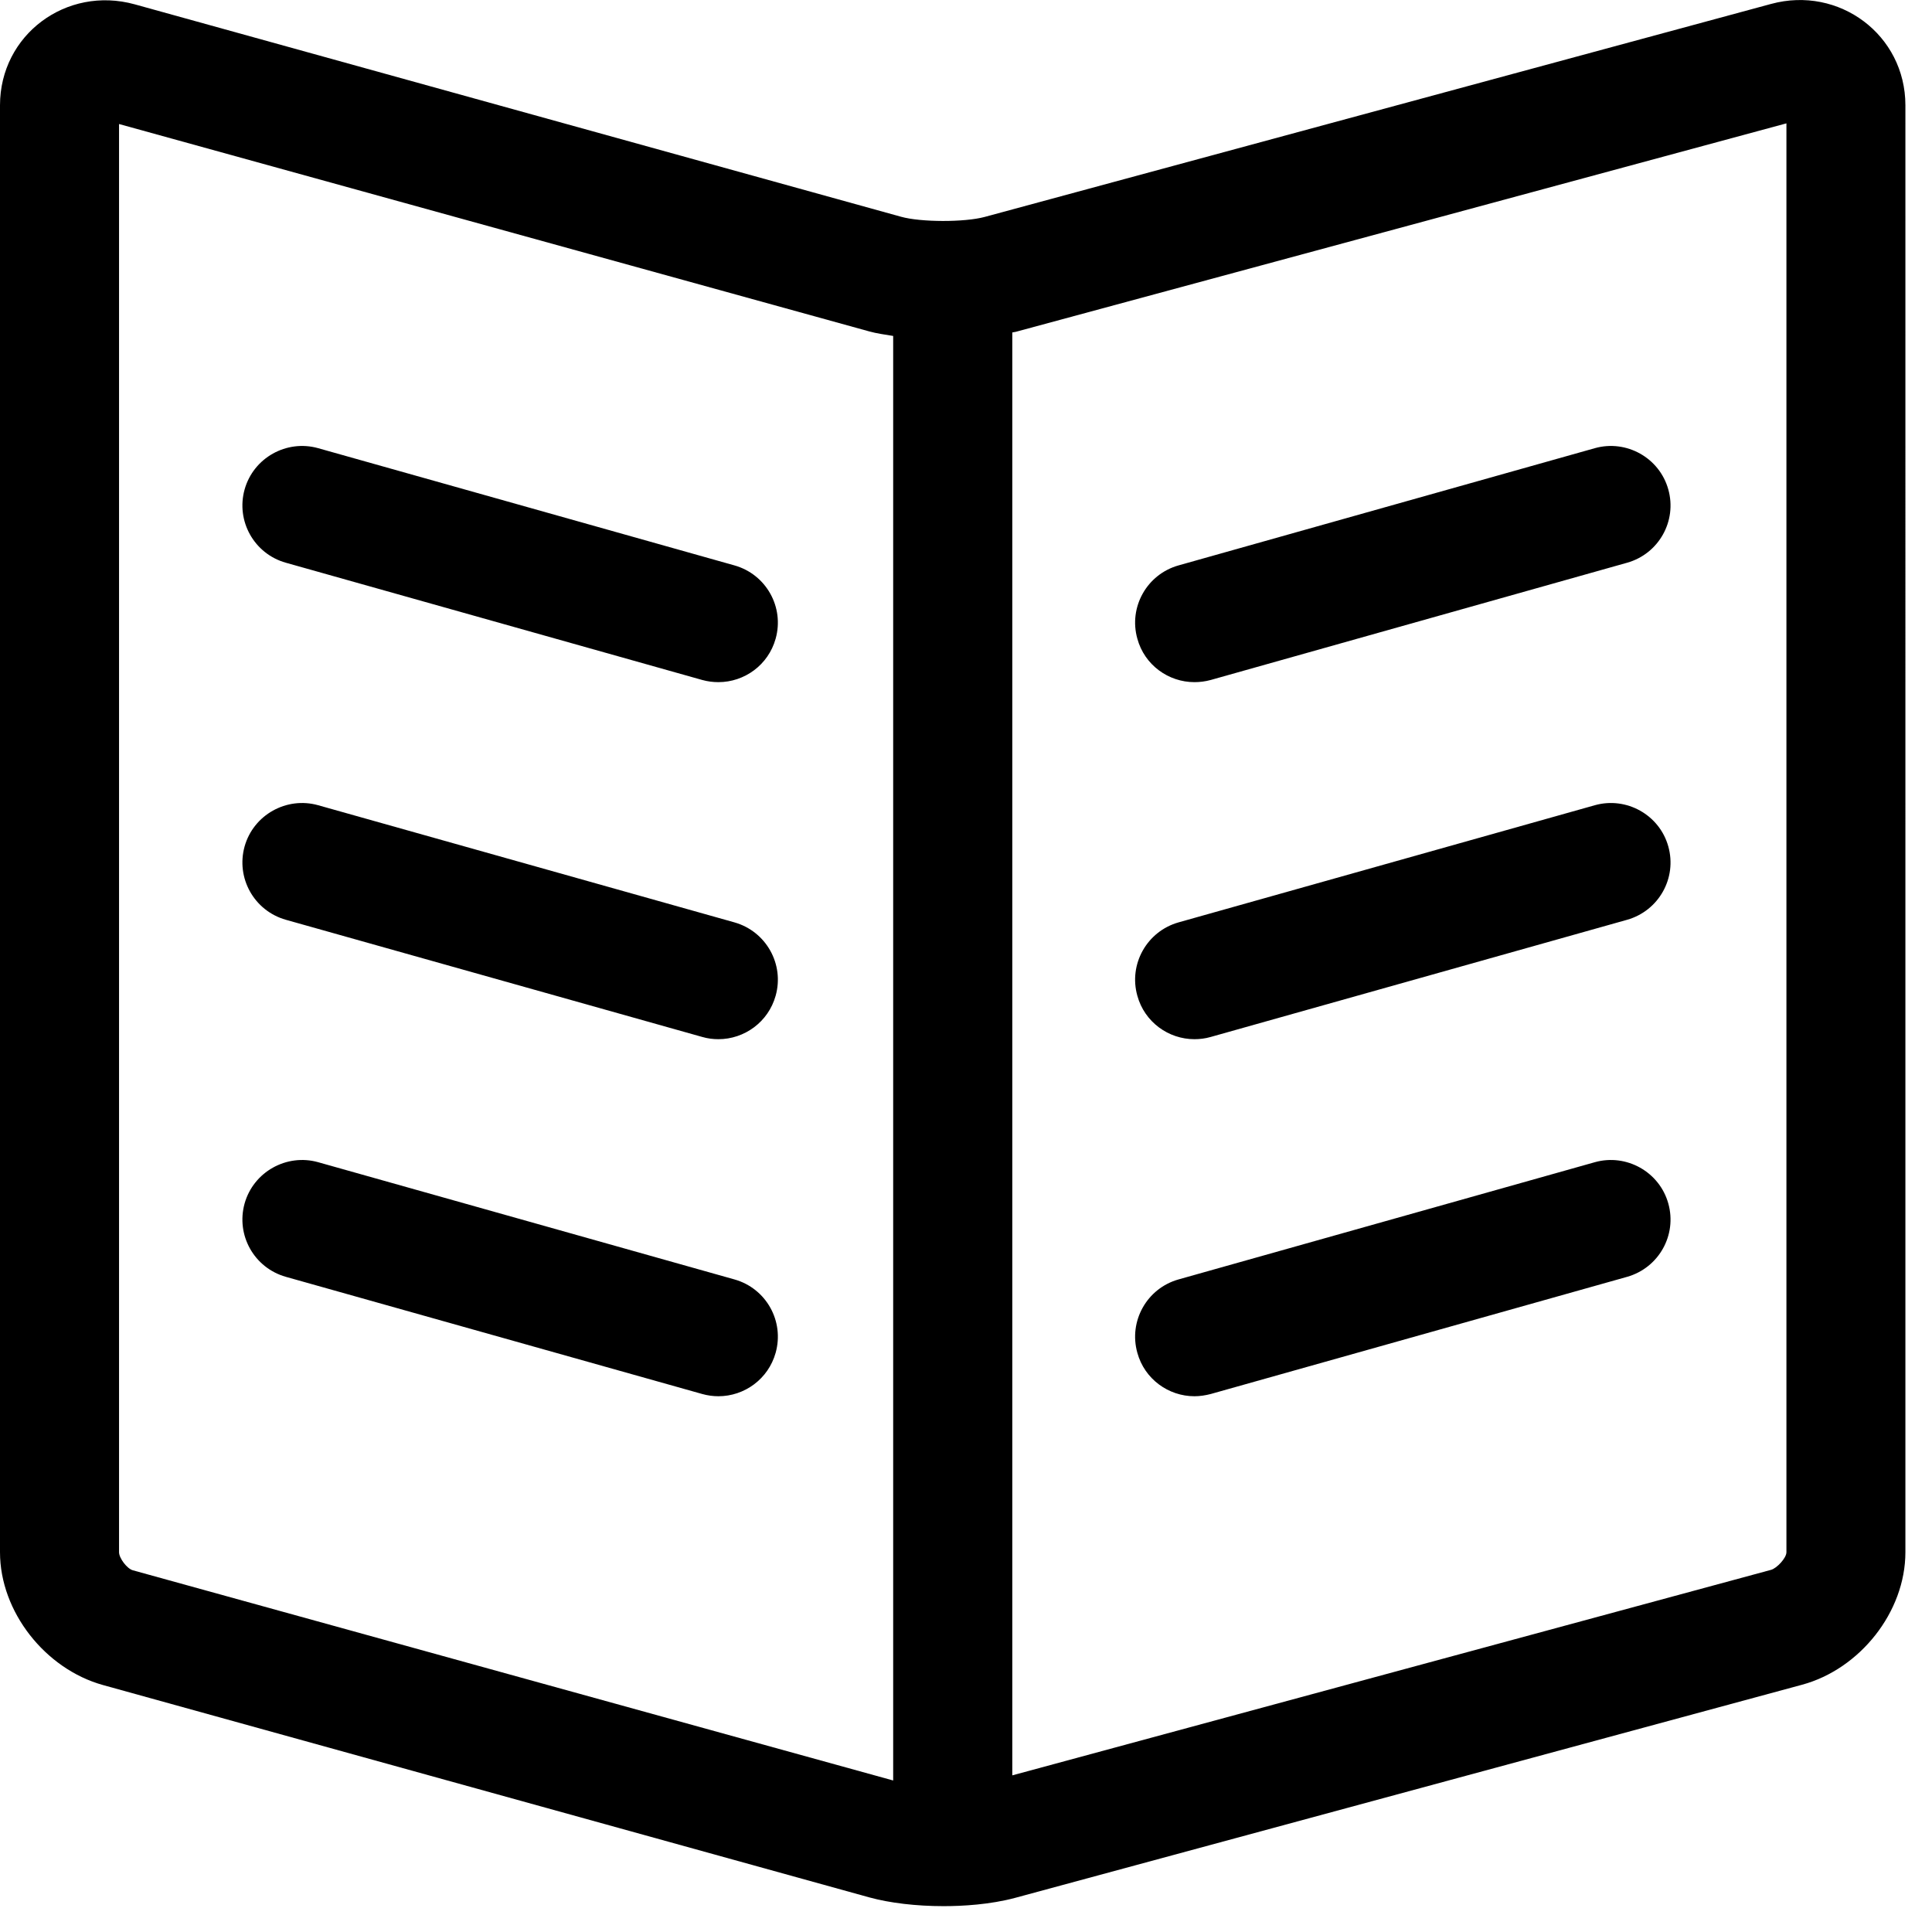 <?xml version="1.0" encoding="utf-8"?>
<!-- Generator: Adobe Illustrator 15.0.0, SVG Export Plug-In  -->
<!DOCTYPE svg PUBLIC "-//W3C//DTD SVG 1.1//EN" "http://www.w3.org/Graphics/SVG/1.1/DTD/svg11.dtd">
<svg version="1.1"
	 xmlns="http://www.w3.org/2000/svg" xmlns:xlink="http://www.w3.org/1999/xlink" xmlns:a="http://ns.adobe.com/AdobeSVGViewerExtensions/3.0/"
	 x="0px" y="0px" width="26px" height="26px" viewBox="0 0 26 26" overflow="visible" enable-background="new 0 0 26 26"
	 xml:space="preserve">
<defs>
</defs>
<g>
	<defs>
		<rect id="SVGID_1_" x="0" y="0" width="25.642" height="25.652"/>
	</defs>
	<clipPath id="SVGID_2_">
		<use xlink:href="#SVGID_1_"  overflow="visible"/>
	</clipPath>
	<path clip-path="url(#SVGID_2_)" fill-rule="evenodd" clip-rule="evenodd" d="M23.834,0.053L13.249,2.92
		c-0.27,0.072-0.854,0.072-1.123-0.003L1.812,0.058C0.892-0.195,0,0.469,0,1.417v19.472c0,0.803,0.61,1.571,1.384,1.787
		l10.314,2.858c0.277,0.076,0.632,0.118,1,0.118c0.252,0,0.625-0.02,0.969-0.113l10.586-2.867c0.776-0.211,1.389-0.978,1.389-1.783
		V1.417C25.642,0.47,24.75-0.196,23.834,0.053 M12.02,23.961L1.787,21.132c-0.077-0.021-0.185-0.163-0.185-0.243V1.669L11.698,4.46
		c0.096,0.027,0.211,0.043,0.322,0.061V23.961z M24.041,20.889c0,0.079-0.13,0.216-0.206,0.237l-10.212,2.766V4.474
		c0.015-0.004,0.029-0.004,0.045-0.008L24.041,1.66V20.889z M16.074,9.18c0.072,0,0.146-0.009,0.219-0.029l5.604-1.578
		c0.426-0.12,0.674-0.562,0.554-0.987c-0.119-0.426-0.564-0.673-0.987-0.555l-5.604,1.578c-0.426,0.12-0.674,0.562-0.554,0.987
		C15.403,8.95,15.725,9.18,16.074,9.18 M16.074,13.985c0.072,0,0.146-0.009,0.219-0.03l5.604-1.577
		c0.426-0.121,0.674-0.562,0.554-0.988c-0.119-0.425-0.564-0.672-0.987-0.554l-5.604,1.577c-0.426,0.121-0.674,0.563-0.554,0.988
		C15.403,13.754,15.725,13.985,16.074,13.985 M16.074,18.79c0.072,0,0.146-0.011,0.219-0.03l5.604-1.577
		c0.426-0.121,0.674-0.562,0.554-0.988c-0.119-0.425-0.564-0.673-0.987-0.555l-5.604,1.578c-0.426,0.12-0.674,0.562-0.554,0.988
		C15.403,18.559,15.725,18.79,16.074,18.79 M9.884,7.609L4.28,6.031C3.857,5.913,3.412,6.16,3.292,6.586
		C3.173,7.011,3.42,7.453,3.847,7.573l5.604,1.578C9.523,9.171,9.596,9.18,9.668,9.18c0.35,0,0.671-0.23,0.77-0.584
		C10.558,8.171,10.31,7.729,9.884,7.609 M9.884,12.413L4.28,10.836c-0.423-0.118-0.868,0.129-0.988,0.554
		c-0.119,0.426,0.128,0.867,0.555,0.988l5.604,1.577c0.072,0.021,0.145,0.03,0.217,0.03c0.35,0,0.671-0.231,0.77-0.584
		C10.558,12.976,10.31,12.534,9.884,12.413 M9.884,17.218L4.28,15.64c-0.423-0.118-0.868,0.13-0.988,0.555
		c-0.119,0.427,0.128,0.867,0.555,0.988l5.604,1.577c0.072,0.02,0.145,0.03,0.217,0.03c0.35,0,0.671-0.231,0.77-0.584
		C10.558,17.779,10.31,17.338,9.884,17.218"/>
</g>
</svg>
